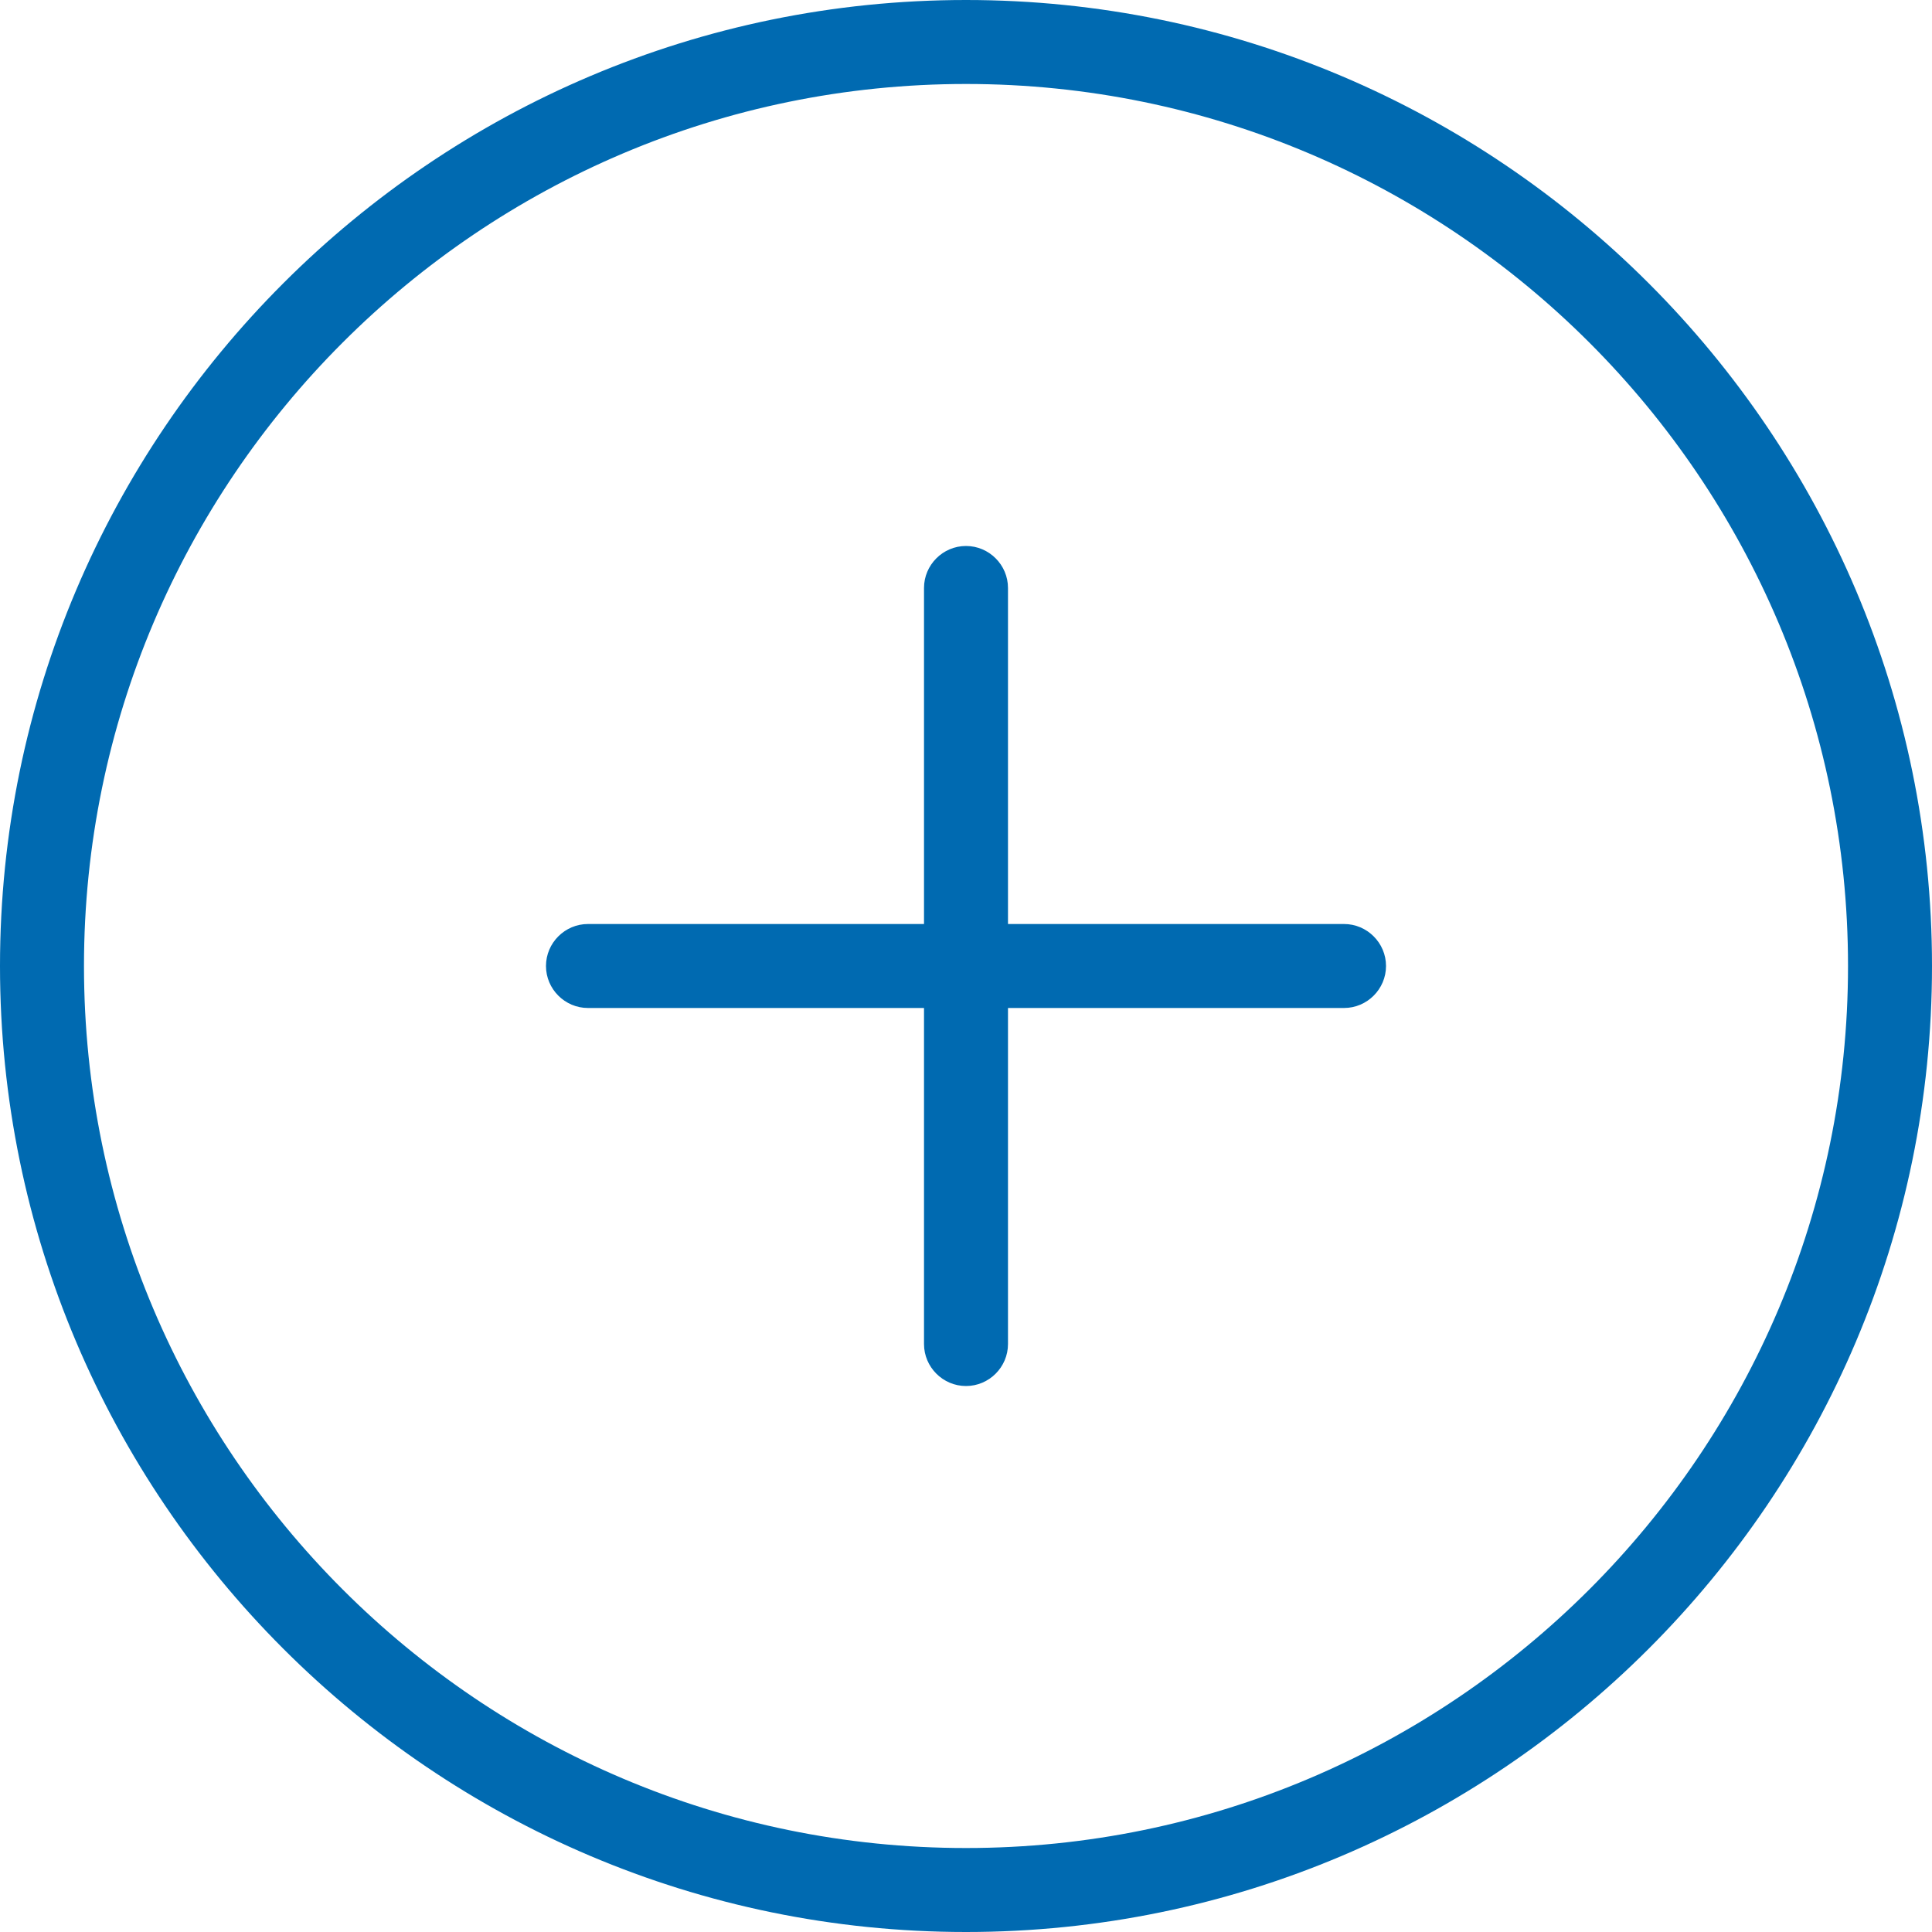 <svg width="30" height="30" viewBox="0 0 30 30" fill="none" xmlns="http://www.w3.org/2000/svg">
<path d="M15 30C6.73 30 0 23.27 0 15C0 6.73 6.73 0 15 0C23.27 0 30 6.73 30 15C30 23.27 23.27 30 15 30ZM15 1.304C7.448 1.304 1.304 7.448 1.304 15C1.304 22.552 7.448 28.696 15 28.696C22.552 28.696 28.696 22.552 28.696 15C28.696 7.448 22.552 1.304 15 1.304Z" fill="#006AB1"/>
<path d="M20.87 15.652H9.13C8.772 15.652 8.478 15.359 8.478 15C8.478 14.641 8.772 14.348 9.13 14.348H20.87C21.228 14.348 21.522 14.641 21.522 15C21.522 15.359 21.228 15.652 20.87 15.652Z" fill="#006AB1"/>
<path d="M15 21.522C14.641 21.522 14.348 21.228 14.348 20.87V9.13C14.348 8.772 14.641 8.478 15 8.478C15.359 8.478 15.652 8.772 15.652 9.13V20.87C15.652 21.228 15.359 21.522 15 21.522Z" fill="#006AB1"/>
</svg>
